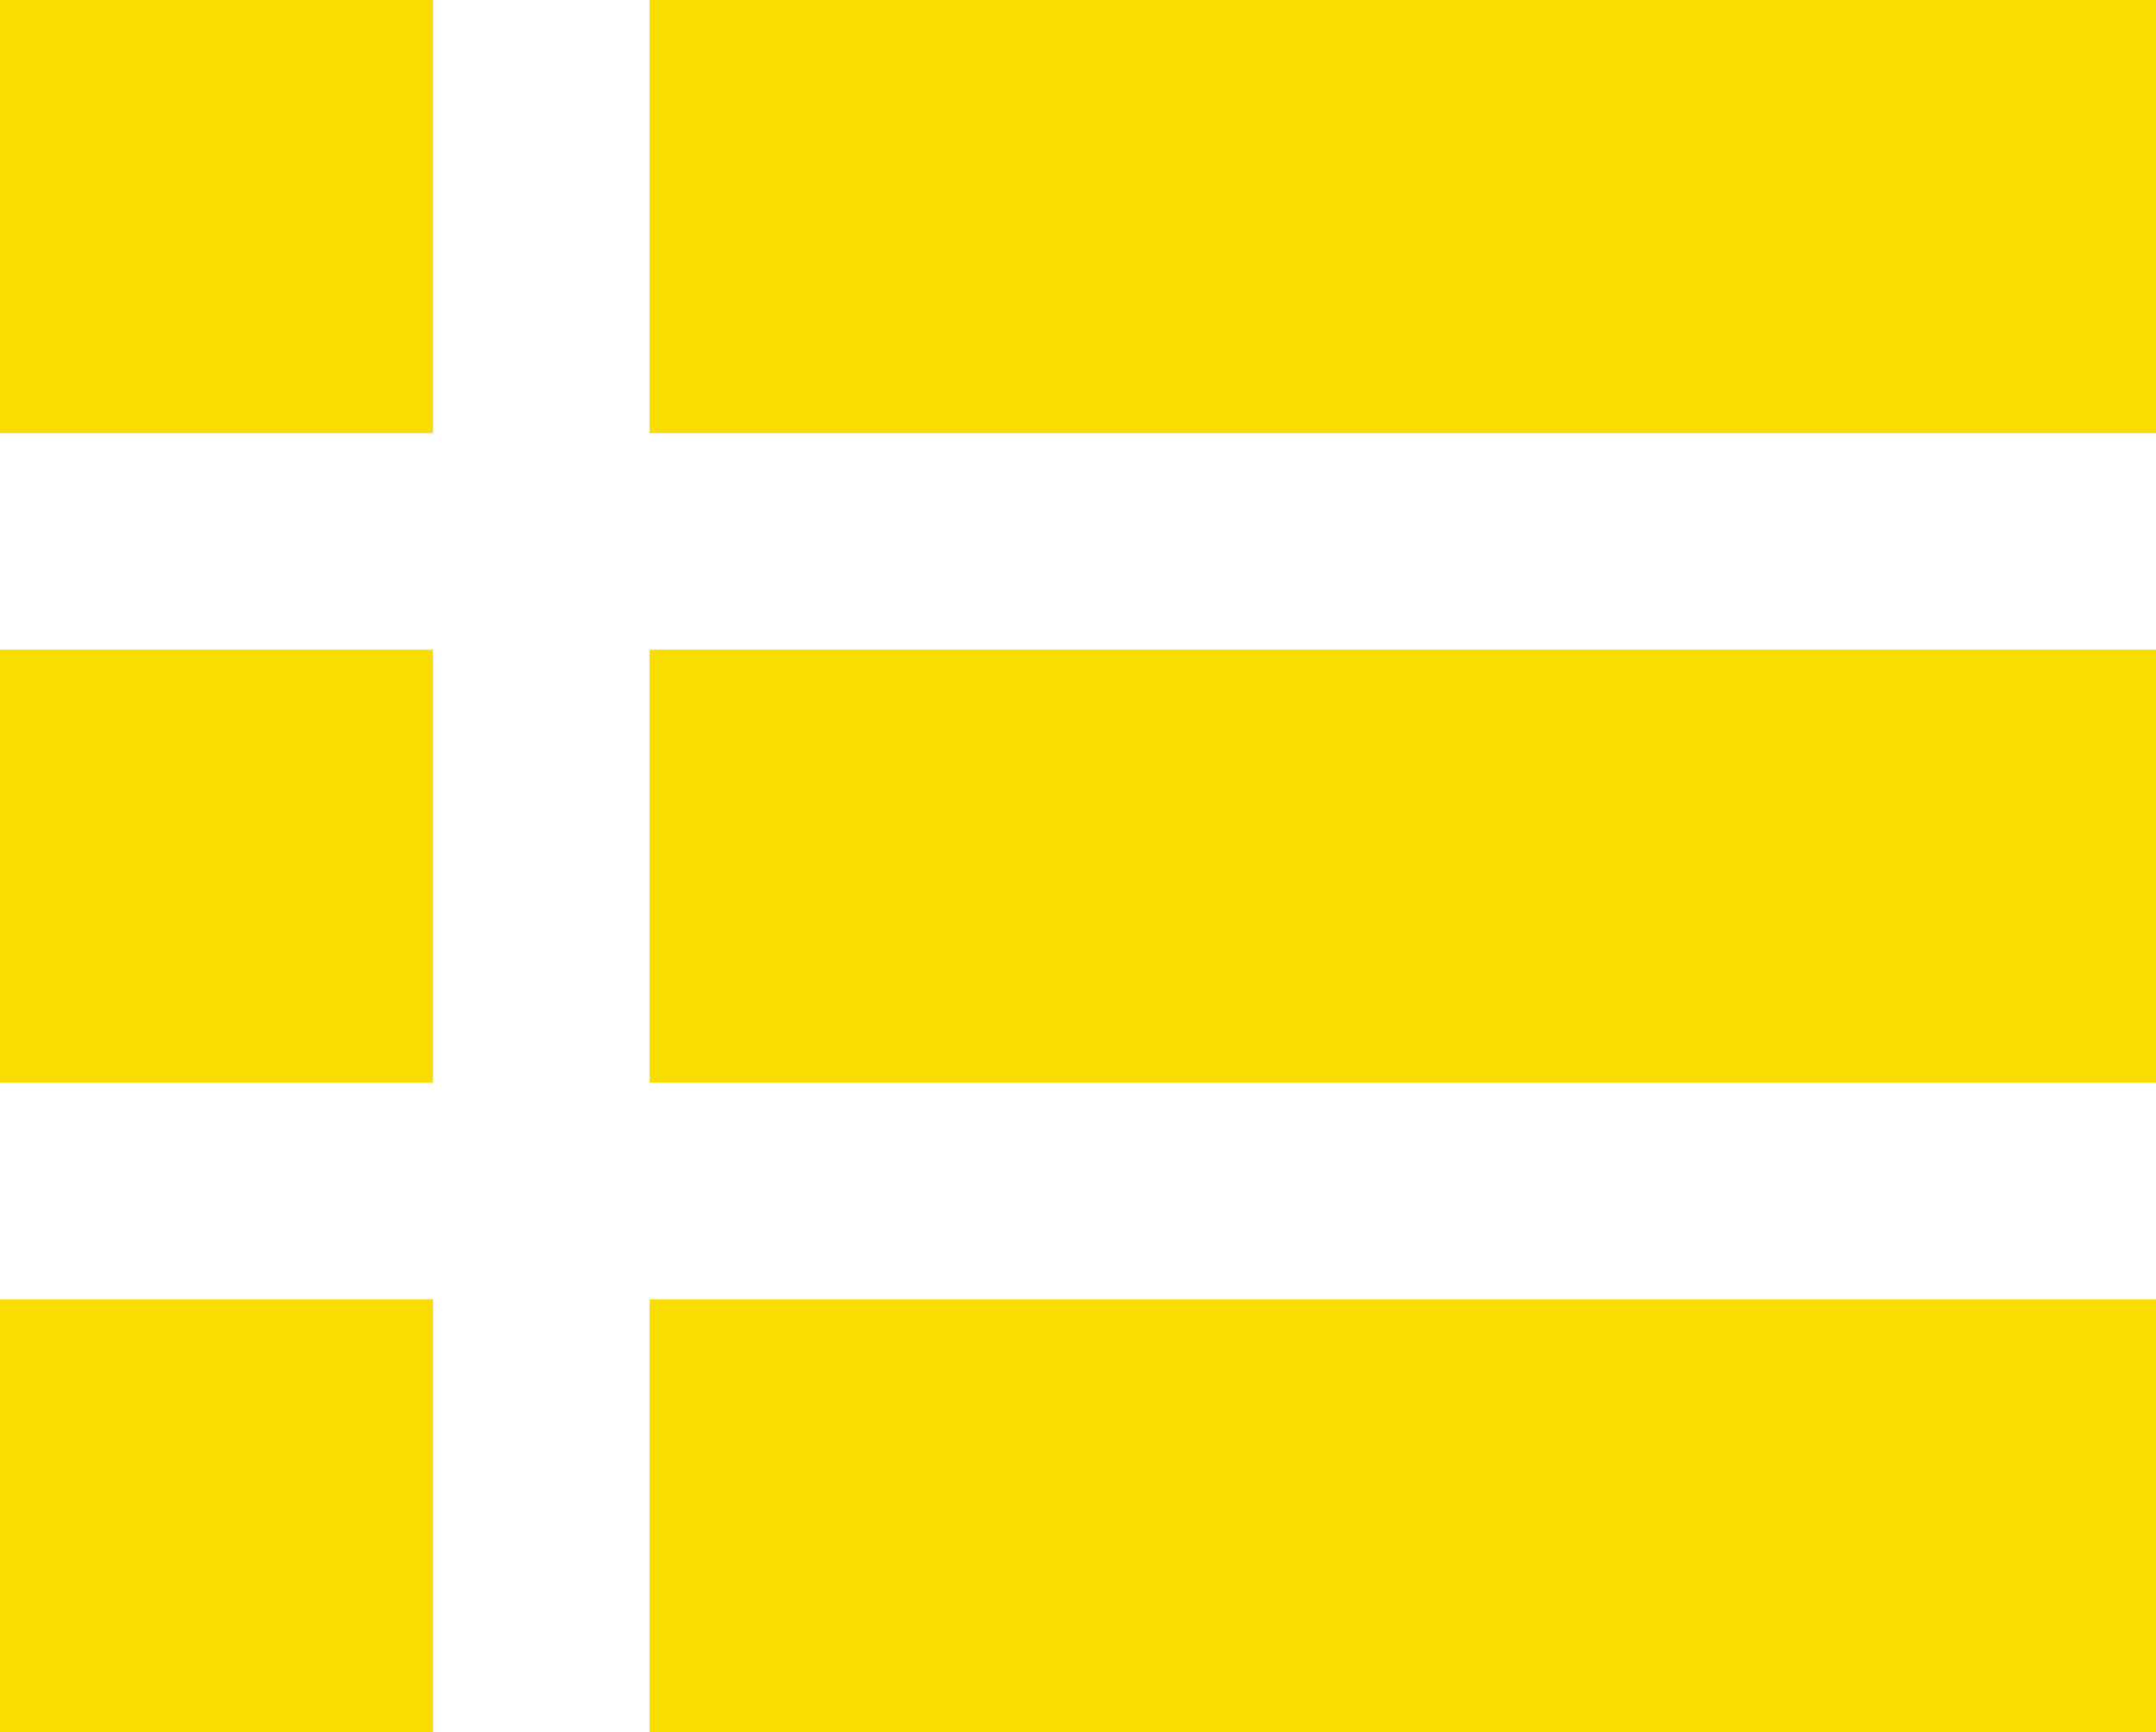 <svg xmlns="http://www.w3.org/2000/svg" viewBox="0 0 18.452 14.823">
  <defs>
    <style>
      .cls-1 {
        fill: #fadd00;
      }
    </style>
  </defs>
  <g id="Group_774" data-name="Group 774" transform="translate(-499 -2054)">
    <rect id="Rectangle_1205" data-name="Rectangle 1205" class="cls-1" width="3.706" height="3.706" transform="translate(499 2054)"/>
    <rect id="Rectangle_1208" data-name="Rectangle 1208" class="cls-1" width="12.893" height="3.706" transform="translate(504.559 2054)"/>
    <rect id="Rectangle_1206" data-name="Rectangle 1206" class="cls-1" width="3.706" height="3.706" transform="translate(499 2059.559)"/>
    <rect id="Rectangle_1209" data-name="Rectangle 1209" class="cls-1" width="12.893" height="3.706" transform="translate(504.559 2059.559)"/>
    <rect id="Rectangle_1207" data-name="Rectangle 1207" class="cls-1" width="3.706" height="3.706" transform="translate(499 2065.118)"/>
    <rect id="Rectangle_1210" data-name="Rectangle 1210" class="cls-1" width="12.893" height="3.706" transform="translate(504.559 2065.118)"/>
  </g>
</svg>
